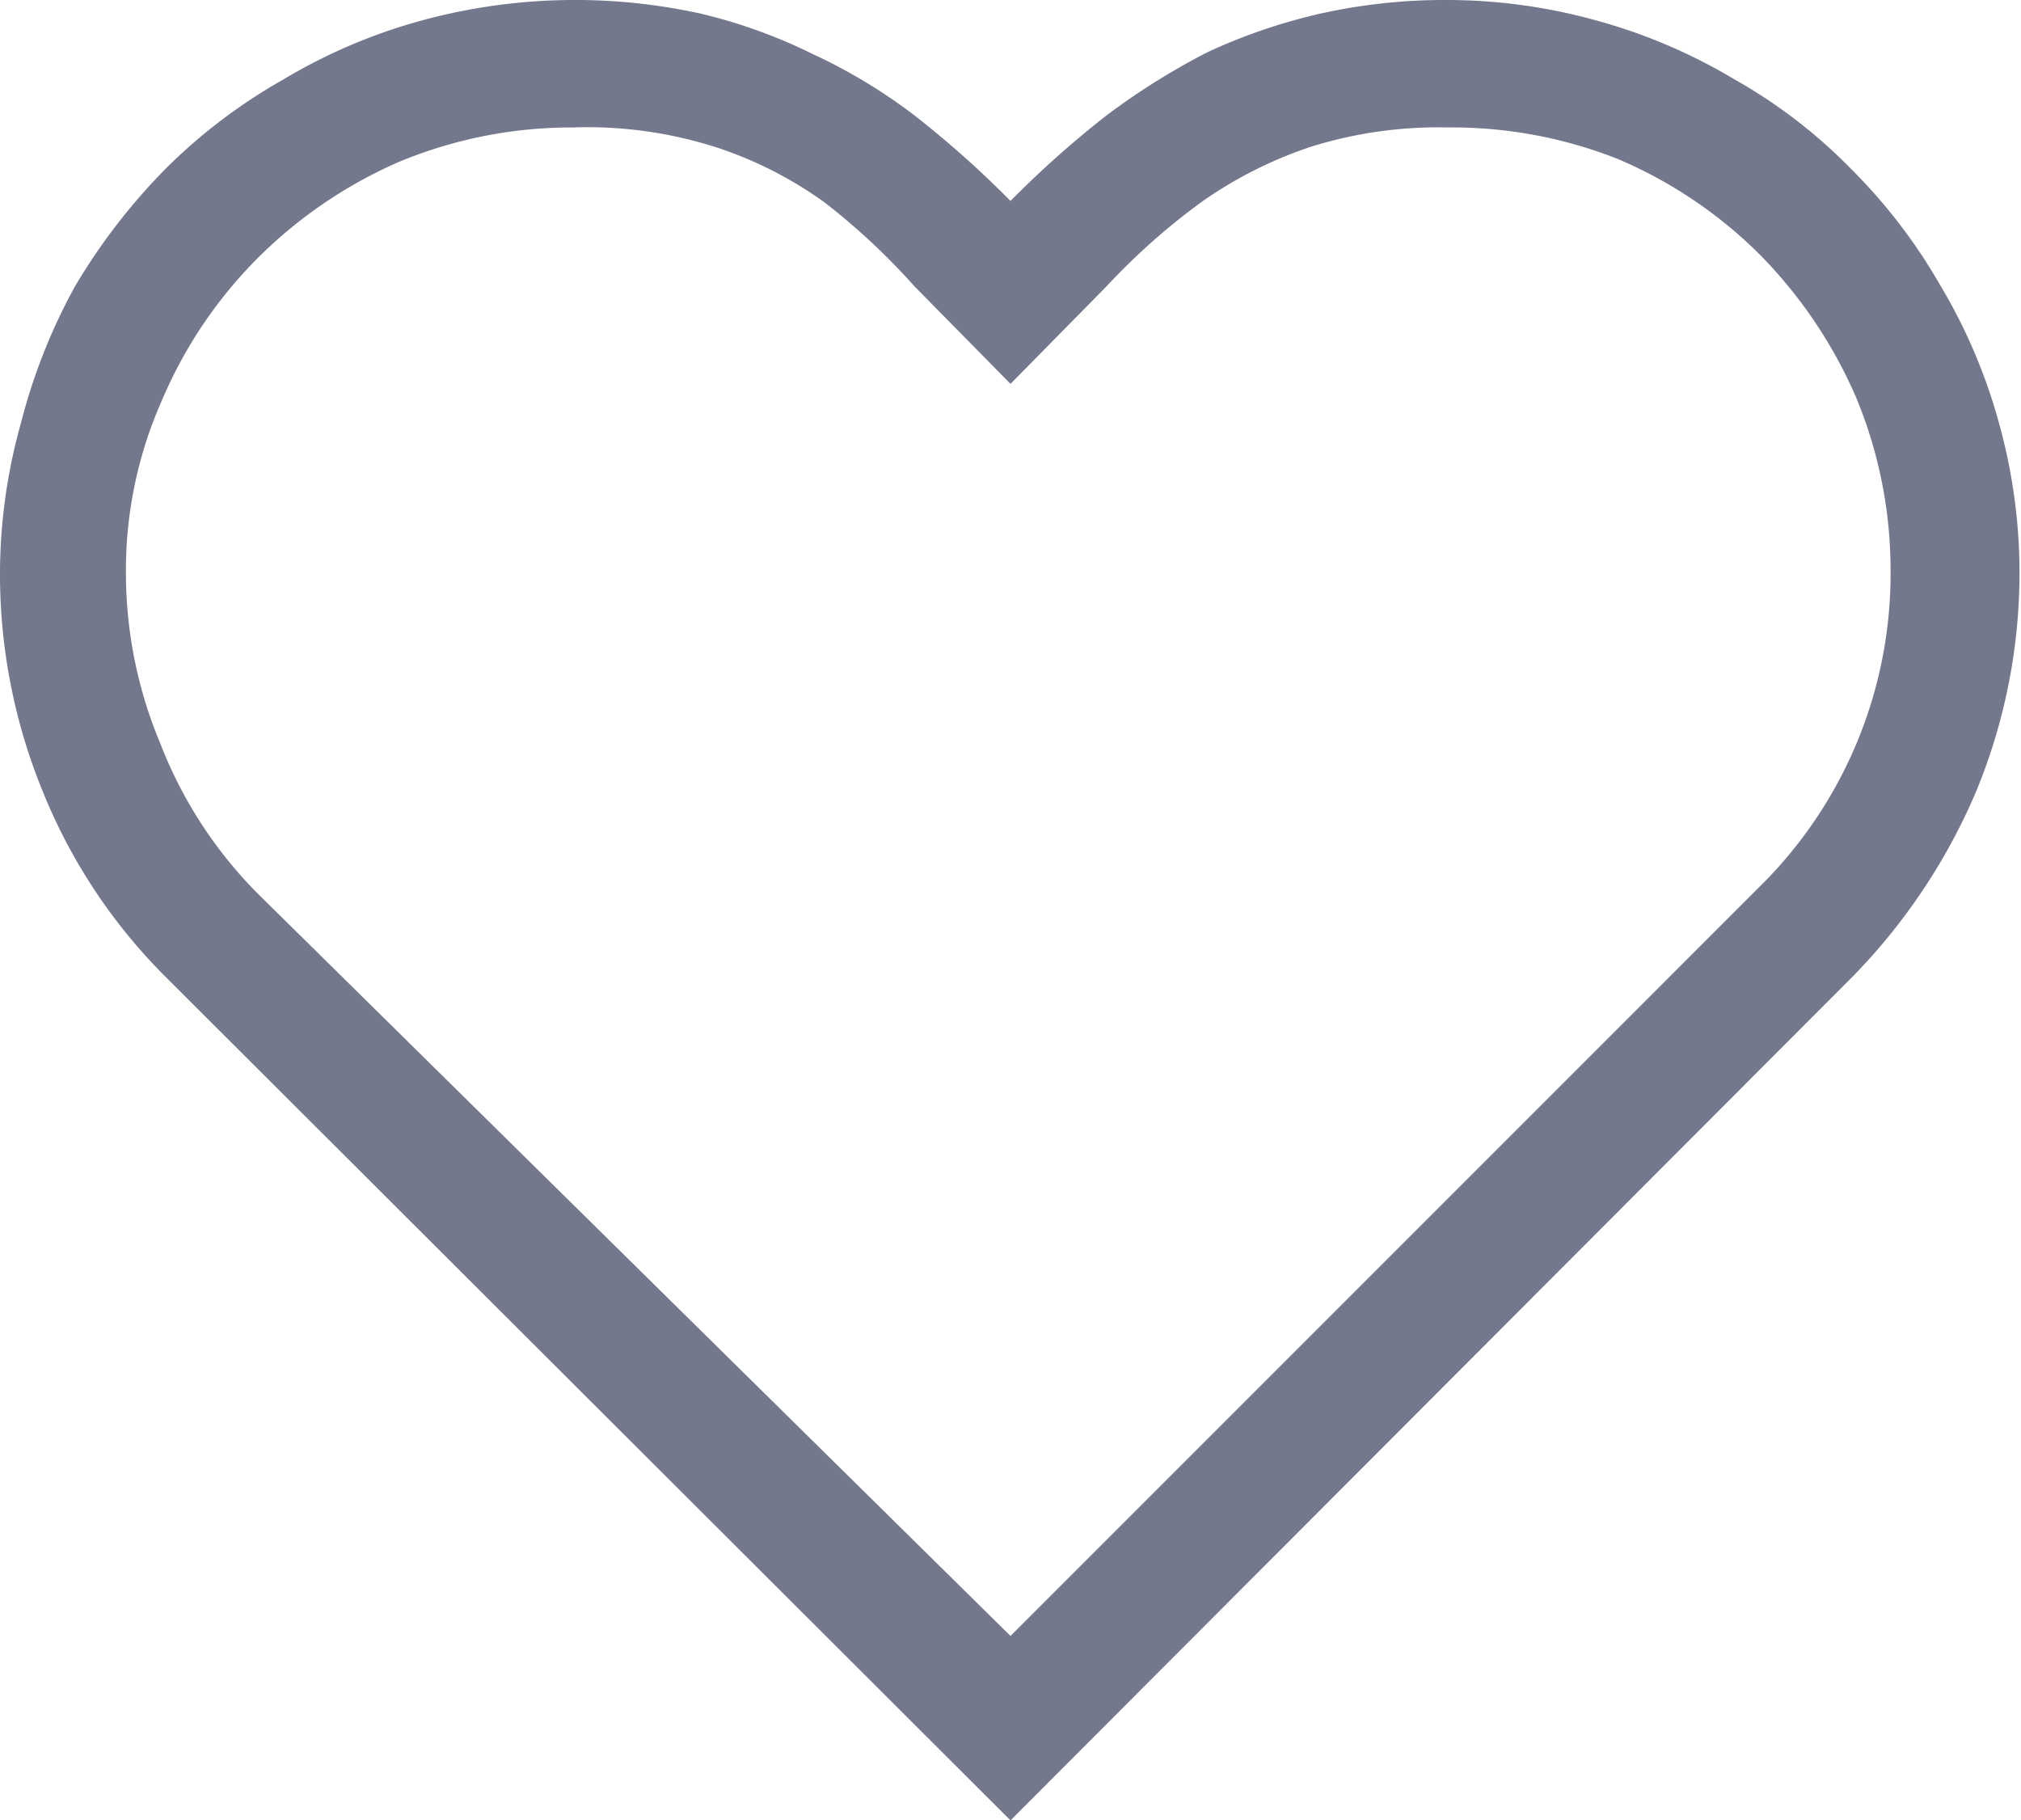 <svg xmlns="http://www.w3.org/2000/svg" viewBox="0 0 13.48 12.14"><defs><style>.cls-1{fill:#74788d;}</style></defs><title>icon-coeur</title><g id="Calque_2" data-name="Calque 2"><g id="Calque_1-2" data-name="Calque 1"><path class="cls-1" d="M11.16.09a3.73,3.73,0,0,1,1,.14,3.68,3.68,0,0,1,.91.39,3.46,3.46,0,0,1,.78.6,3.66,3.66,0,0,1,.59.77,3.68,3.68,0,0,1,.39.91,3.73,3.73,0,0,1,.14,1,3.82,3.82,0,0,1-.29,1.47,4,4,0,0,1-.83,1.24L8.24,12.23,2.62,6.62a3.7,3.7,0,0,1-.83-1.24A3.82,3.82,0,0,1,1.5,3.91a3.73,3.73,0,0,1,.14-1A3.88,3.88,0,0,1,2,2a4.06,4.06,0,0,1,.6-.78A3.66,3.66,0,0,1,3.39.62,3.68,3.68,0,0,1,4.3.23,3.9,3.9,0,0,1,6.17.18a3.51,3.51,0,0,1,.75.27A3.62,3.62,0,0,1,7.6.86a6.71,6.71,0,0,1,.64.57A6.71,6.71,0,0,1,8.88.86,4.69,4.69,0,0,1,9.55.44a3.78,3.78,0,0,1,.76-.26A3.82,3.82,0,0,1,11.16.09ZM8.24,11l5-5a2.93,2.93,0,0,0,.87-2.11,3,3,0,0,0-.23-1.15,3.12,3.12,0,0,0-.64-.95,3,3,0,0,0-.95-.64A3,3,0,0,0,11.16.94a2.84,2.84,0,0,0-.92.13,2.79,2.79,0,0,0-.73.37A4.43,4.43,0,0,0,8.88,2l-.64.65L7.6,2A4.5,4.5,0,0,0,7,1.44a2.64,2.64,0,0,0-.73-.37A2.82,2.82,0,0,0,5.32.94a3,3,0,0,0-1.16.23,3.07,3.07,0,0,0-.94.64,3,3,0,0,0-.64.95,2.79,2.79,0,0,0-.24,1.15,2.94,2.94,0,0,0,.23,1.14,2.9,2.9,0,0,0,.65,1Z" transform="translate(-1.5 -0.09)"/></g></g></svg>